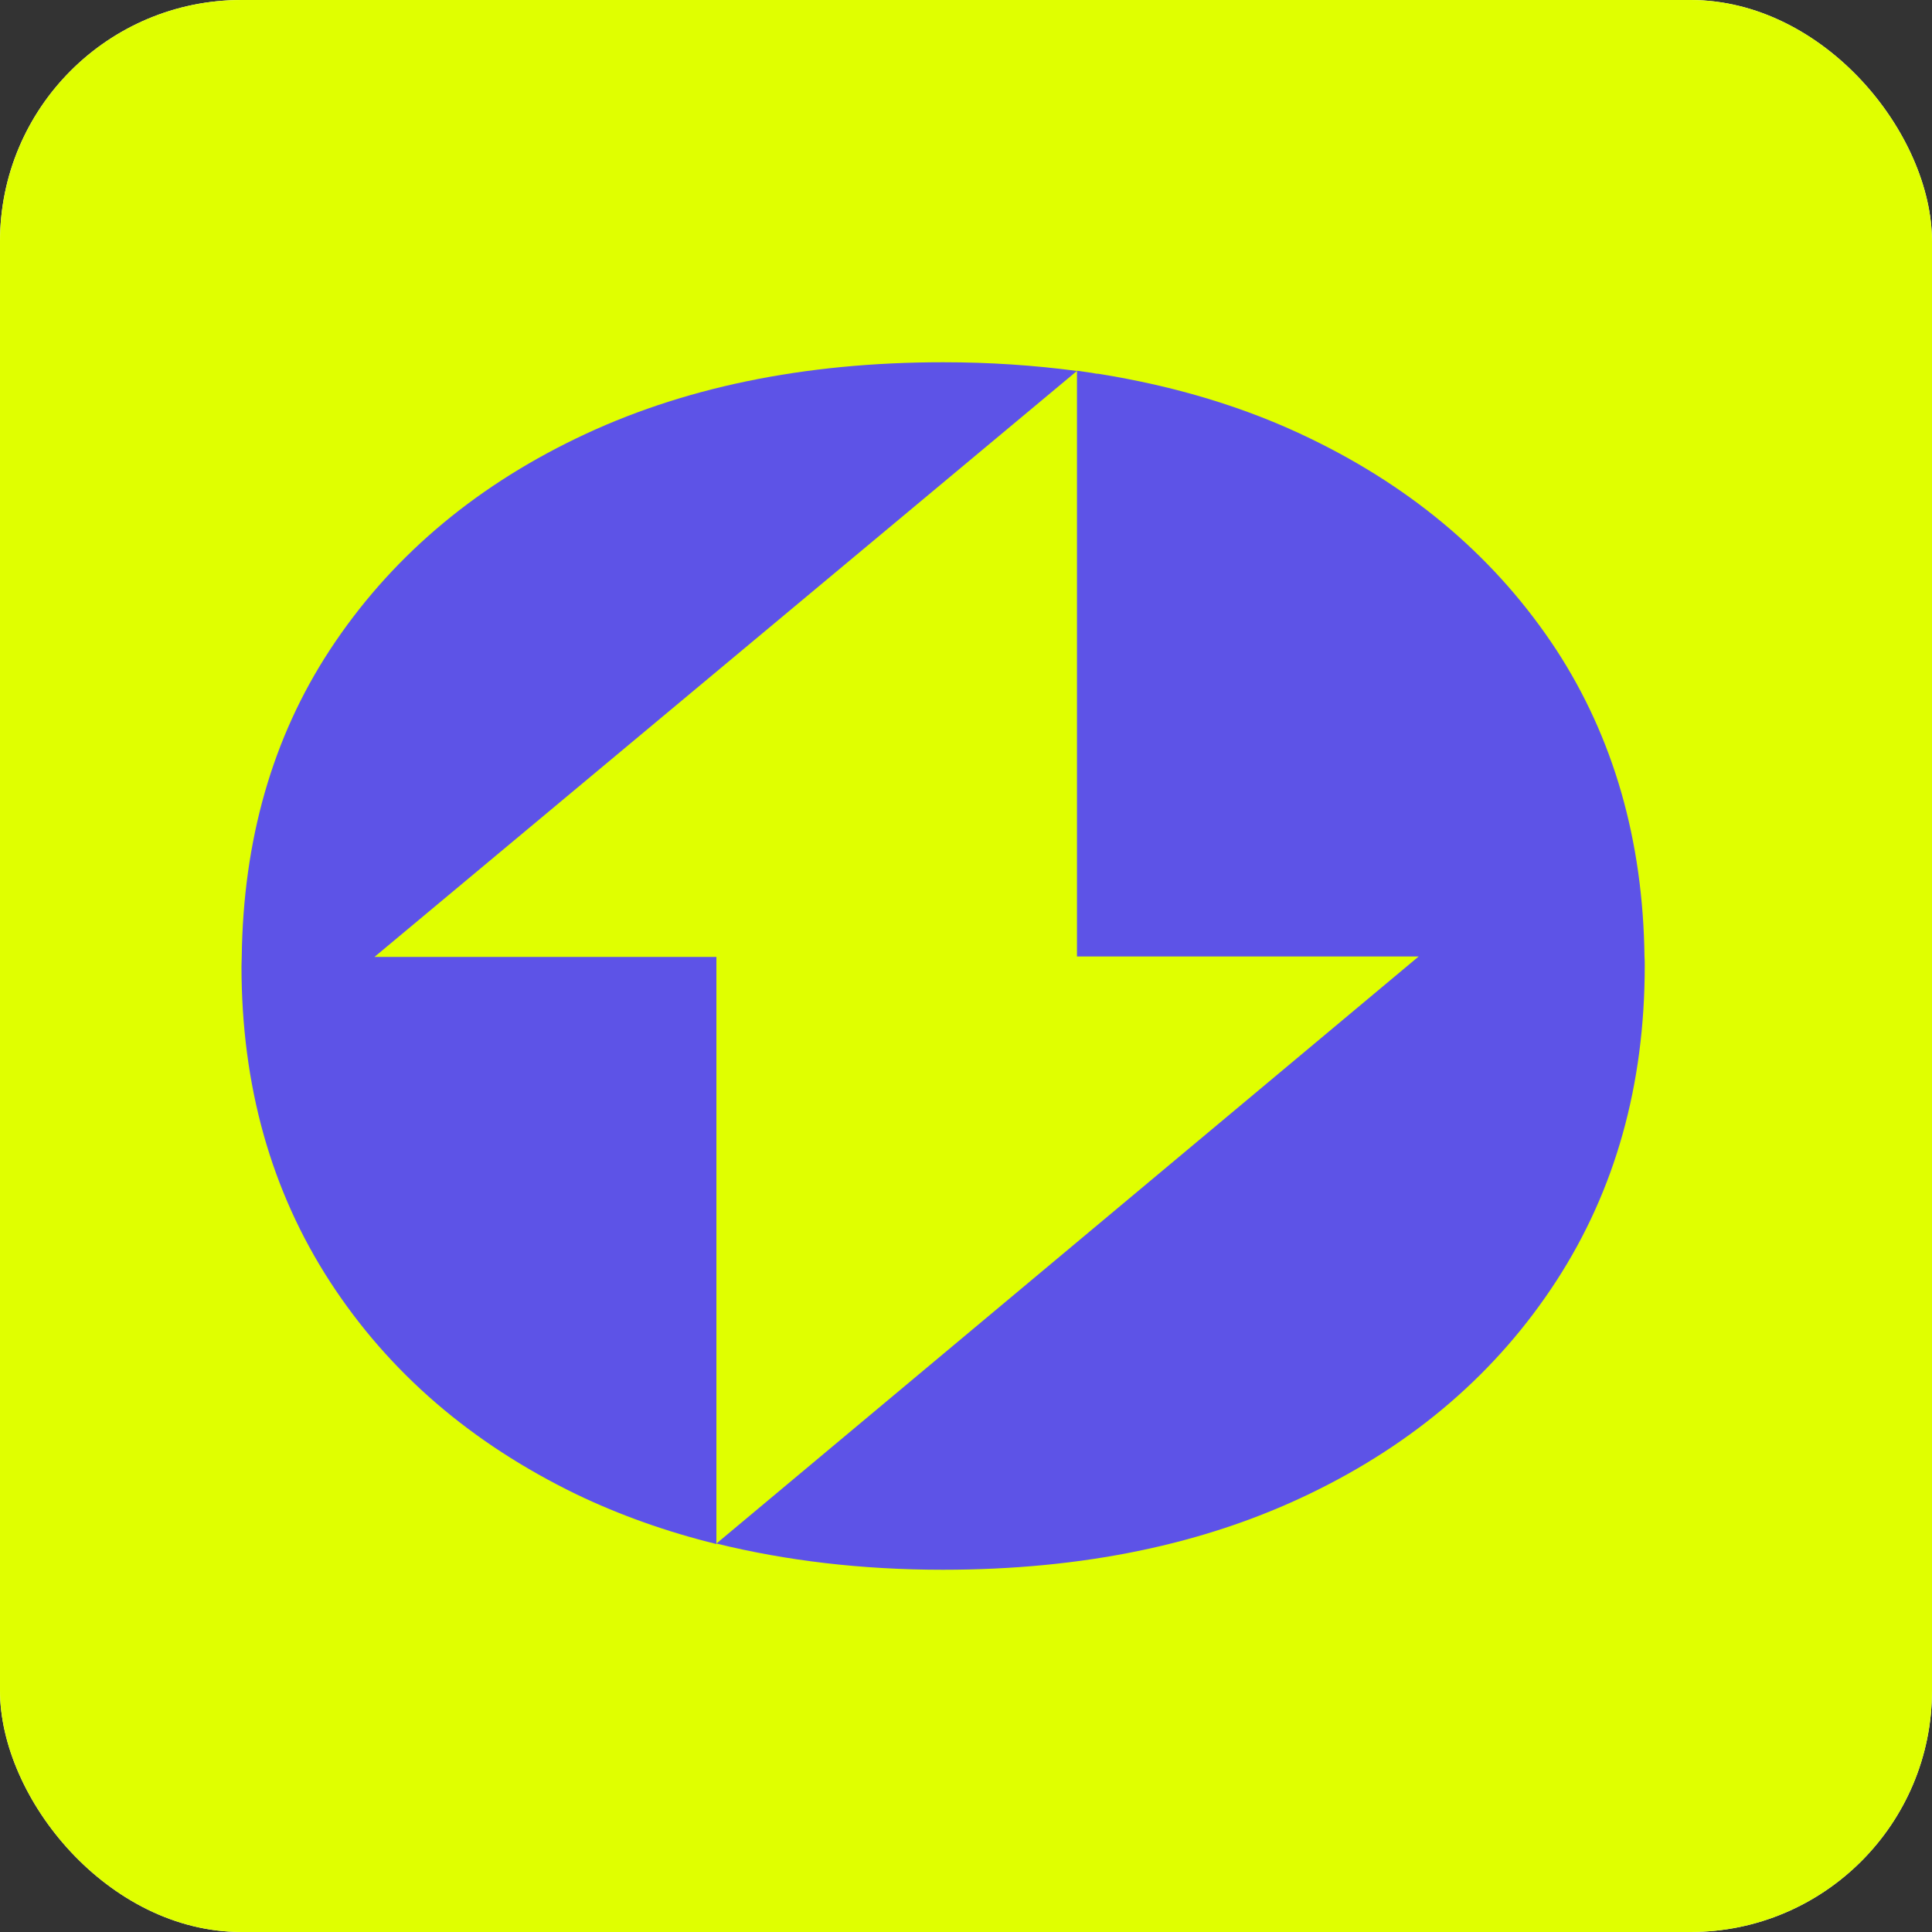 <svg width="16" height="16" viewBox="0 0 16 16" fill="none" xmlns="http://www.w3.org/2000/svg">
<rect x="0" y="0" width="16" height="16" fill="#333333" stroke="none"/>
<g clip-path="url(#clip0_766_2869)">
<rect width="16" height="16" rx="2" fill="white"/>
<rect width="16" height="16" fill="#E0FF00"/>
<path d="M5.931 7.925H3.101L8.919 3.072C8.564 3.025 8.196 3 7.811 3C6.654 3 5.641 3.21 4.771 3.631C3.901 4.051 3.221 4.637 2.732 5.382C2.255 6.11 2.014 6.958 2.002 7.925C2.002 7.95 2 7.975 2 8.002C2 8.99 2.244 9.86 2.732 10.613C3.221 11.366 3.901 11.951 4.771 12.374C5.133 12.548 5.522 12.686 5.933 12.787V7.925H5.931Z" fill="#5D53E7"/>
<path d="M13.619 7.925C13.607 6.958 13.363 6.11 12.889 5.382C12.4 4.637 11.72 4.051 10.85 3.631C10.318 3.373 9.733 3.197 9.093 3.095H9.082C9.028 3.084 8.973 3.079 8.919 3.07V7.921H11.749L5.933 12.783C6.51 12.925 7.133 13 7.809 13C8.967 13 9.979 12.79 10.85 12.369C11.72 11.949 12.4 11.361 12.889 10.608C13.377 9.856 13.621 8.986 13.621 7.998C13.621 7.973 13.621 7.948 13.619 7.921V7.925Z" fill="#5D53E7"/>
</g>
<defs>
<clipPath id="clip0_766_2869">
<rect width="16" height="16" rx="2" fill="white"/>
</clipPath>
</defs>
</svg>
